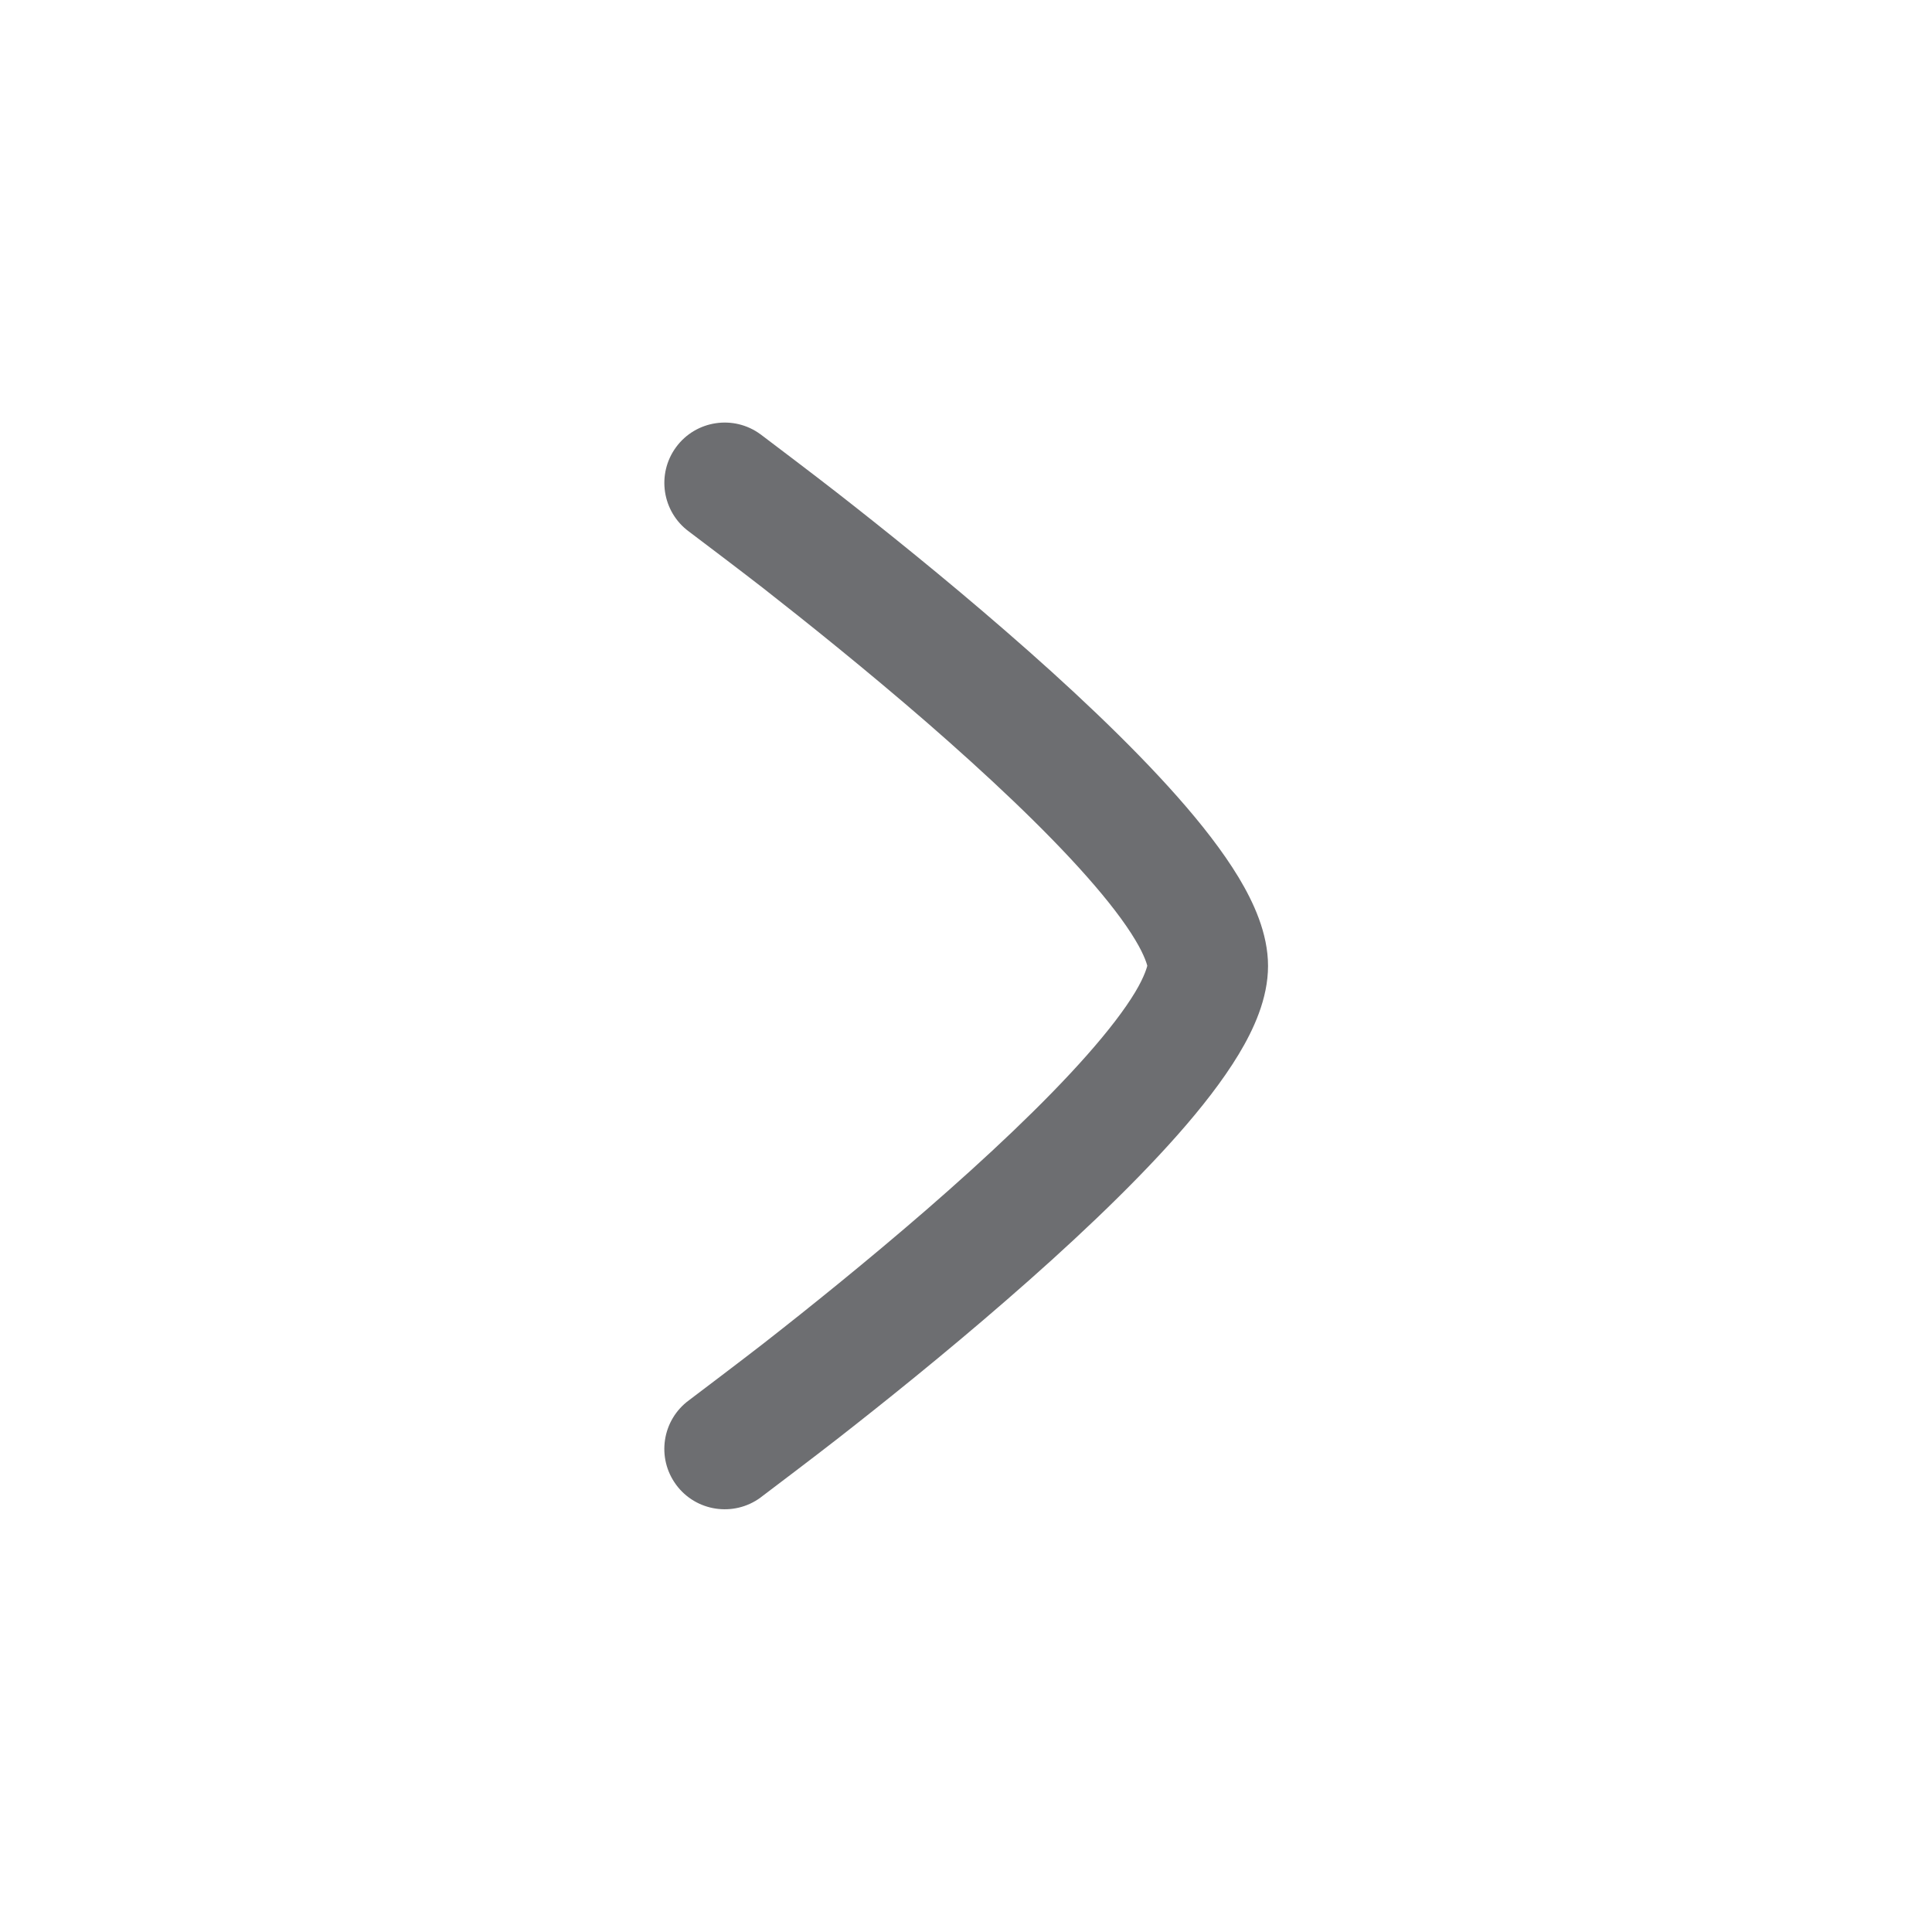 <svg width="24" height="24" viewBox="0 0 24 24" fill="none" xmlns="http://www.w3.org/2000/svg">
<path d="M8.558 17.395C8.719 17.273 9.201 16.909 9.479 16.693C10.035 16.259 10.774 15.665 11.511 15.026C12.251 14.383 12.973 13.707 13.503 13.107C13.769 12.806 13.971 12.542 14.102 12.324C14.226 12.118 14.252 11.997 14.252 11.997C14.252 11.997 14.226 11.88 14.102 11.675C13.971 11.456 13.769 11.192 13.503 10.891C12.973 10.291 12.251 9.616 11.511 8.972C10.774 8.333 10.035 7.74 9.479 7.305C9.201 7.089 8.72 6.725 8.558 6.603C8.225 6.358 8.153 5.888 8.399 5.554C8.644 5.221 9.114 5.15 9.447 5.395L9.45 5.397C9.619 5.525 10.118 5.902 10.401 6.123C10.97 6.567 11.731 7.177 12.494 7.84C13.254 8.499 14.032 9.225 14.627 9.898C14.924 10.234 15.19 10.574 15.387 10.9C15.571 11.206 15.752 11.593 15.752 11.999C15.752 12.406 15.571 12.793 15.387 13.098C15.19 13.424 14.924 13.764 14.627 14.1C14.032 14.773 13.254 15.499 12.494 16.158C11.731 16.821 10.97 17.431 10.401 17.875C10.118 18.096 9.619 18.473 9.45 18.601L9.448 18.603C9.114 18.848 8.644 18.777 8.399 18.444C8.153 18.11 8.224 17.641 8.558 17.395Z" fill="#6D6E71"/>
</svg>
